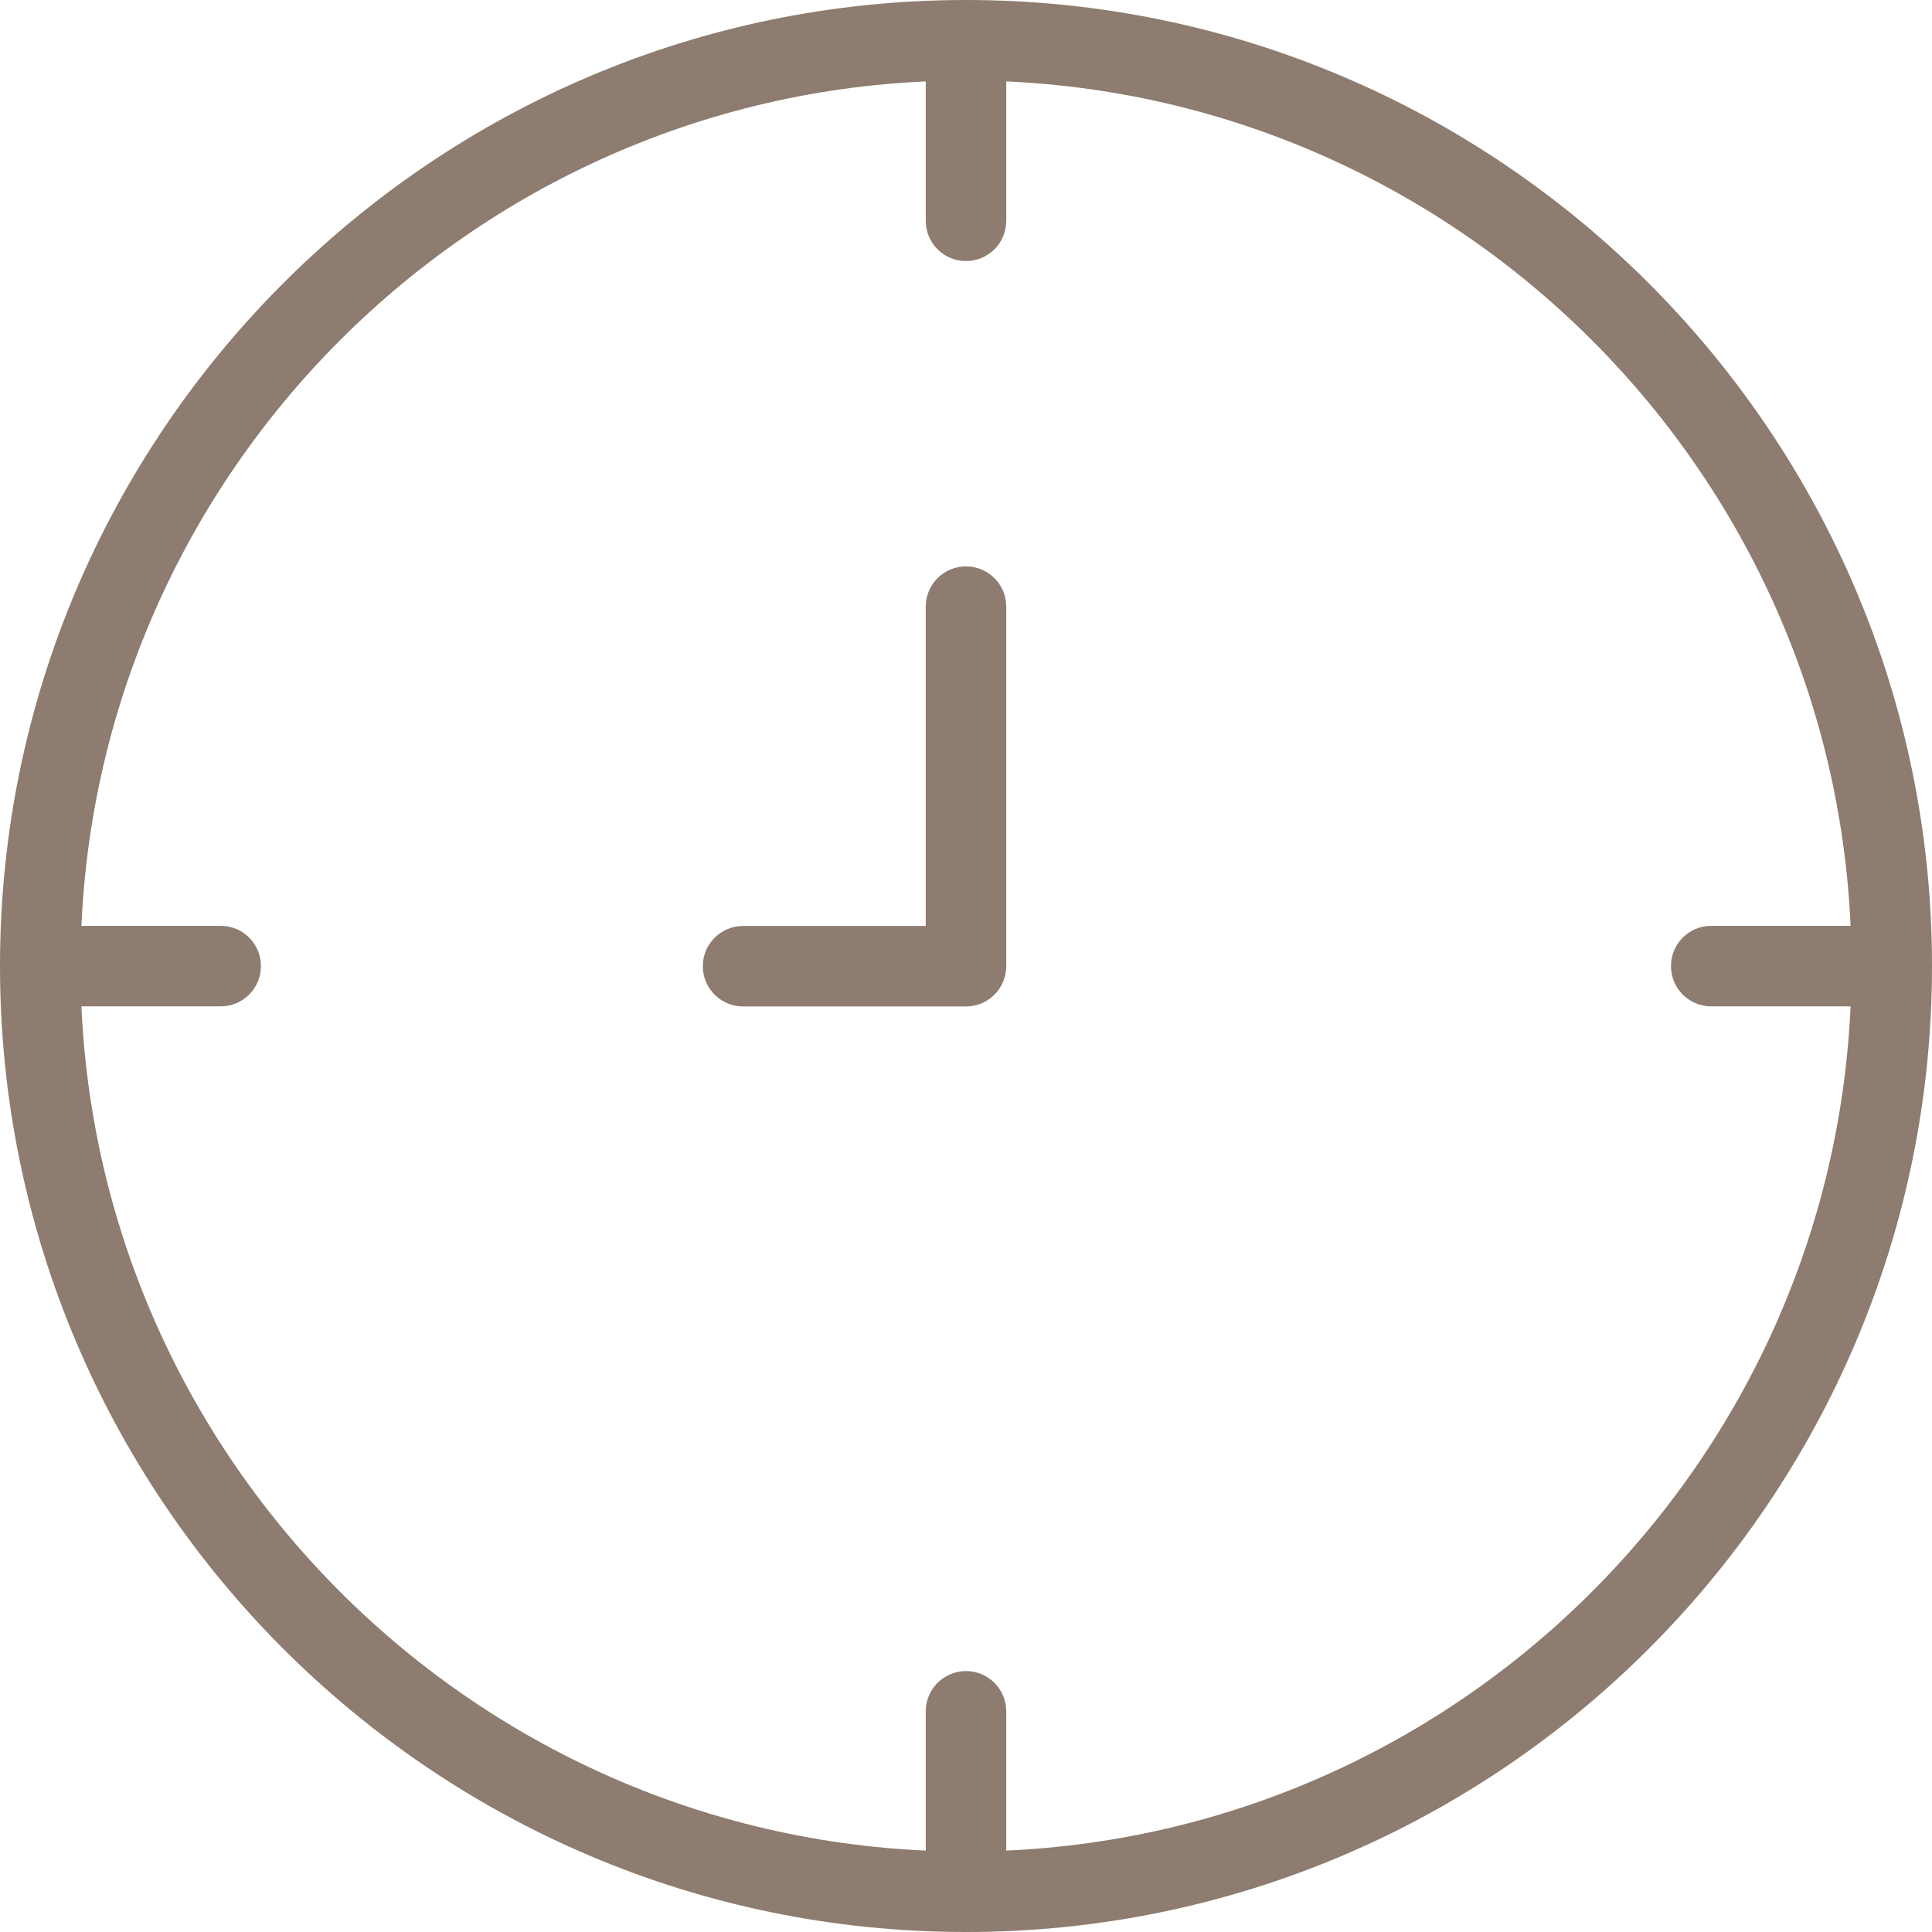 <svg width="18" height="18" viewBox="0 0 18 18" fill="none" xmlns="http://www.w3.org/2000/svg">
<path d="M9 18C4.037 18 0 13.963 0 9C0 4.037 4.037 0 9 0C13.963 0 18 4.037 18 9C18 13.963 13.963 18 9 18ZM9 0.75C4.451 0.75 0.75 4.451 0.75 9C0.75 13.549 4.451 17.25 9 17.25C13.549 17.25 17.25 13.549 17.25 9C17.25 4.451 13.549 0.75 9 0.75Z" fill="#8D7C6F"/>
<path d="M9 17.692C8.793 17.692 8.625 17.525 8.625 17.317V15.944C8.625 15.737 8.793 15.569 9 15.569C9.207 15.569 9.375 15.737 9.375 15.944V17.317C9.375 17.525 9.207 17.692 9 17.692Z" fill="#8D7C6F"/>
<path d="M9 2.432C8.793 2.432 8.625 2.265 8.625 2.057V0.687C8.625 0.479 8.793 0.312 9 0.312C9.207 0.312 9.375 0.479 9.375 0.687V2.057C9.375 2.265 9.207 2.432 9 2.432Z" fill="#8D7C6F"/>
<path d="M2.056 9.376H0.686C0.478 9.376 0.311 9.208 0.311 9.001C0.311 8.793 0.478 8.626 0.686 8.626H2.056C2.264 8.626 2.431 8.793 2.431 9.001C2.431 9.208 2.264 9.376 2.056 9.376Z" fill="#8D7C6F"/>
<path d="M17.314 9.376H15.943C15.736 9.376 15.568 9.208 15.568 9.001C15.568 8.793 15.736 8.626 15.943 8.626H17.314C17.521 8.626 17.689 8.793 17.689 9.001C17.689 9.208 17.521 9.376 17.314 9.376Z" fill="#8D7C6F"/>
<path d="M9 9.377H6.923C6.716 9.377 6.548 9.209 6.548 9.002C6.548 8.795 6.716 8.627 6.923 8.627H8.625V5.652C8.625 5.445 8.792 5.277 9 5.277C9.207 5.277 9.375 5.445 9.375 5.652V9.002C9.375 9.209 9.207 9.377 9 9.377Z" fill="#8D7C6F"/>
</svg>
